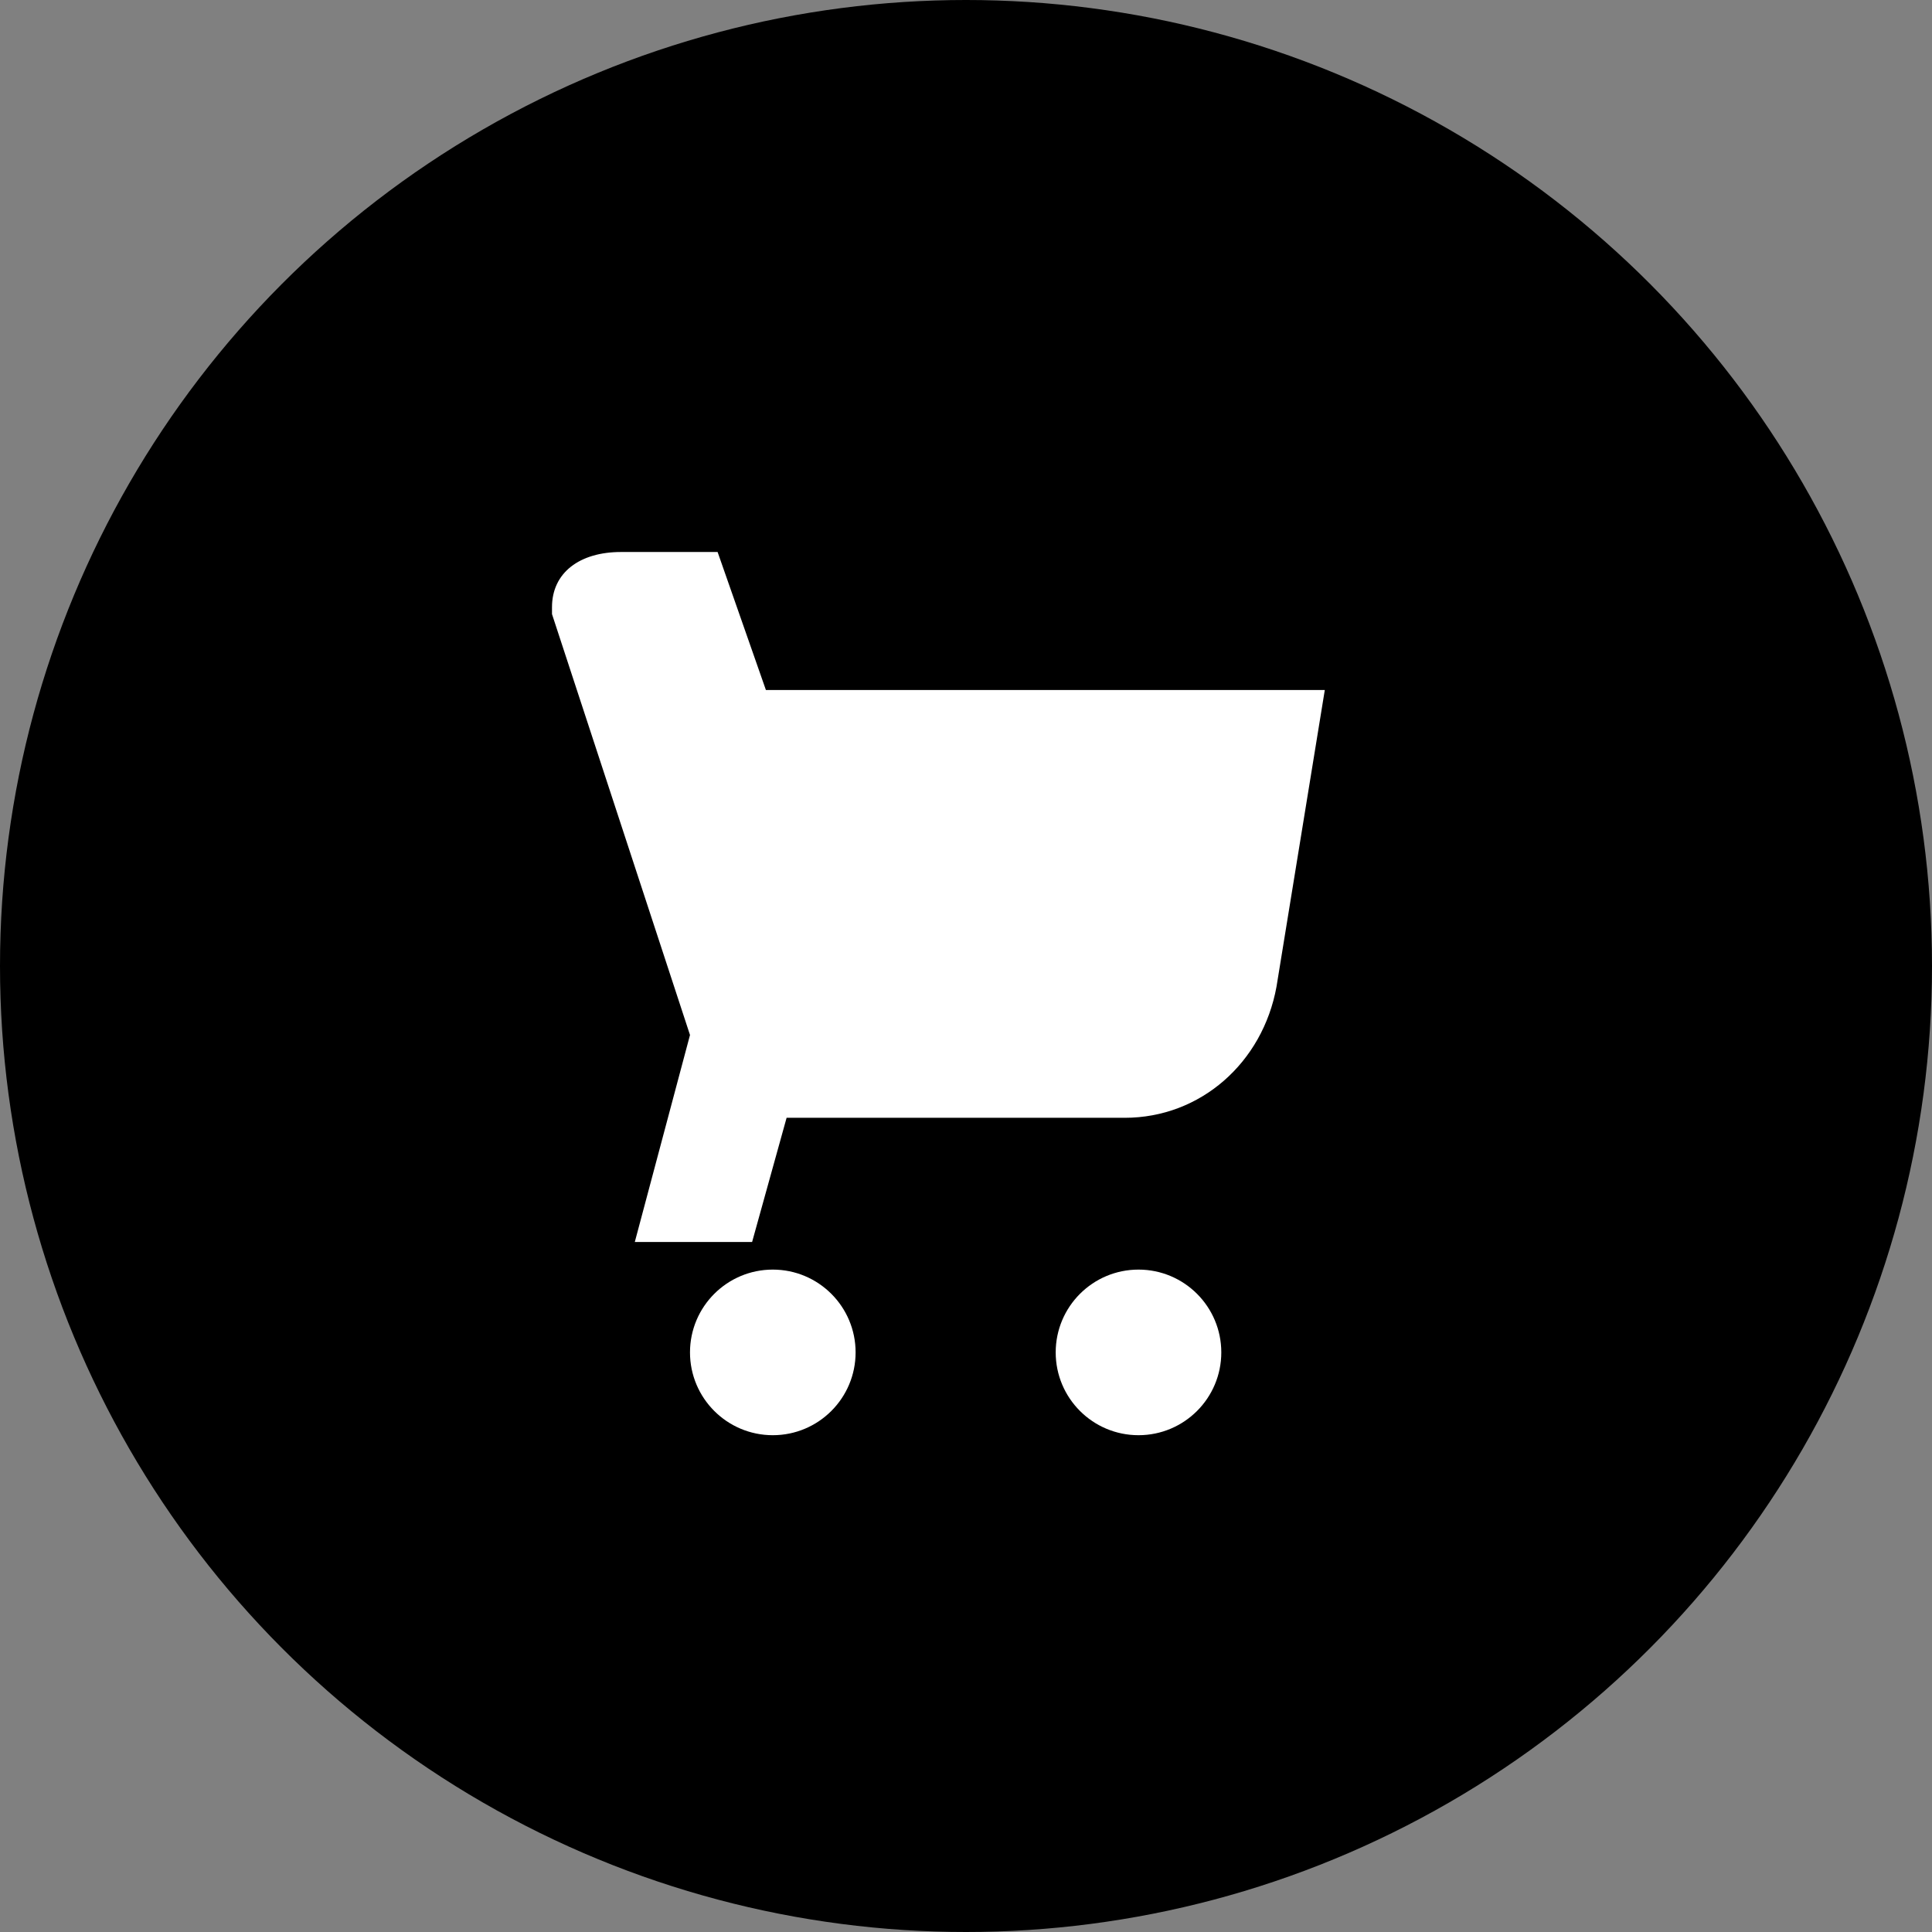 <svg width="28" height="28" viewBox="0 0 28 28" fill="none" xmlns="http://www.w3.org/2000/svg">
  <rect x="0" y="0" width="28" height="28" fill="#808080" stroke="none"/>
  <circle cx="14" cy="14" r="14" fill="black"/>
  <path d="M9 8H10.4L11.1 10H19.2L18.5 14.3C18.3 15.4 17.4 16.2 16.3 16.2H11.4L10.9 18H9.2L10 15L8 8.9V8.8C8 8.3 8.4 8 9 8Z" fill="white"/>
  <circle cx="11.2" cy="19.6" r="1.2" fill="white"/>
  <circle cx="16.5" cy="19.6" r="1.2" fill="white"/>
</svg>

